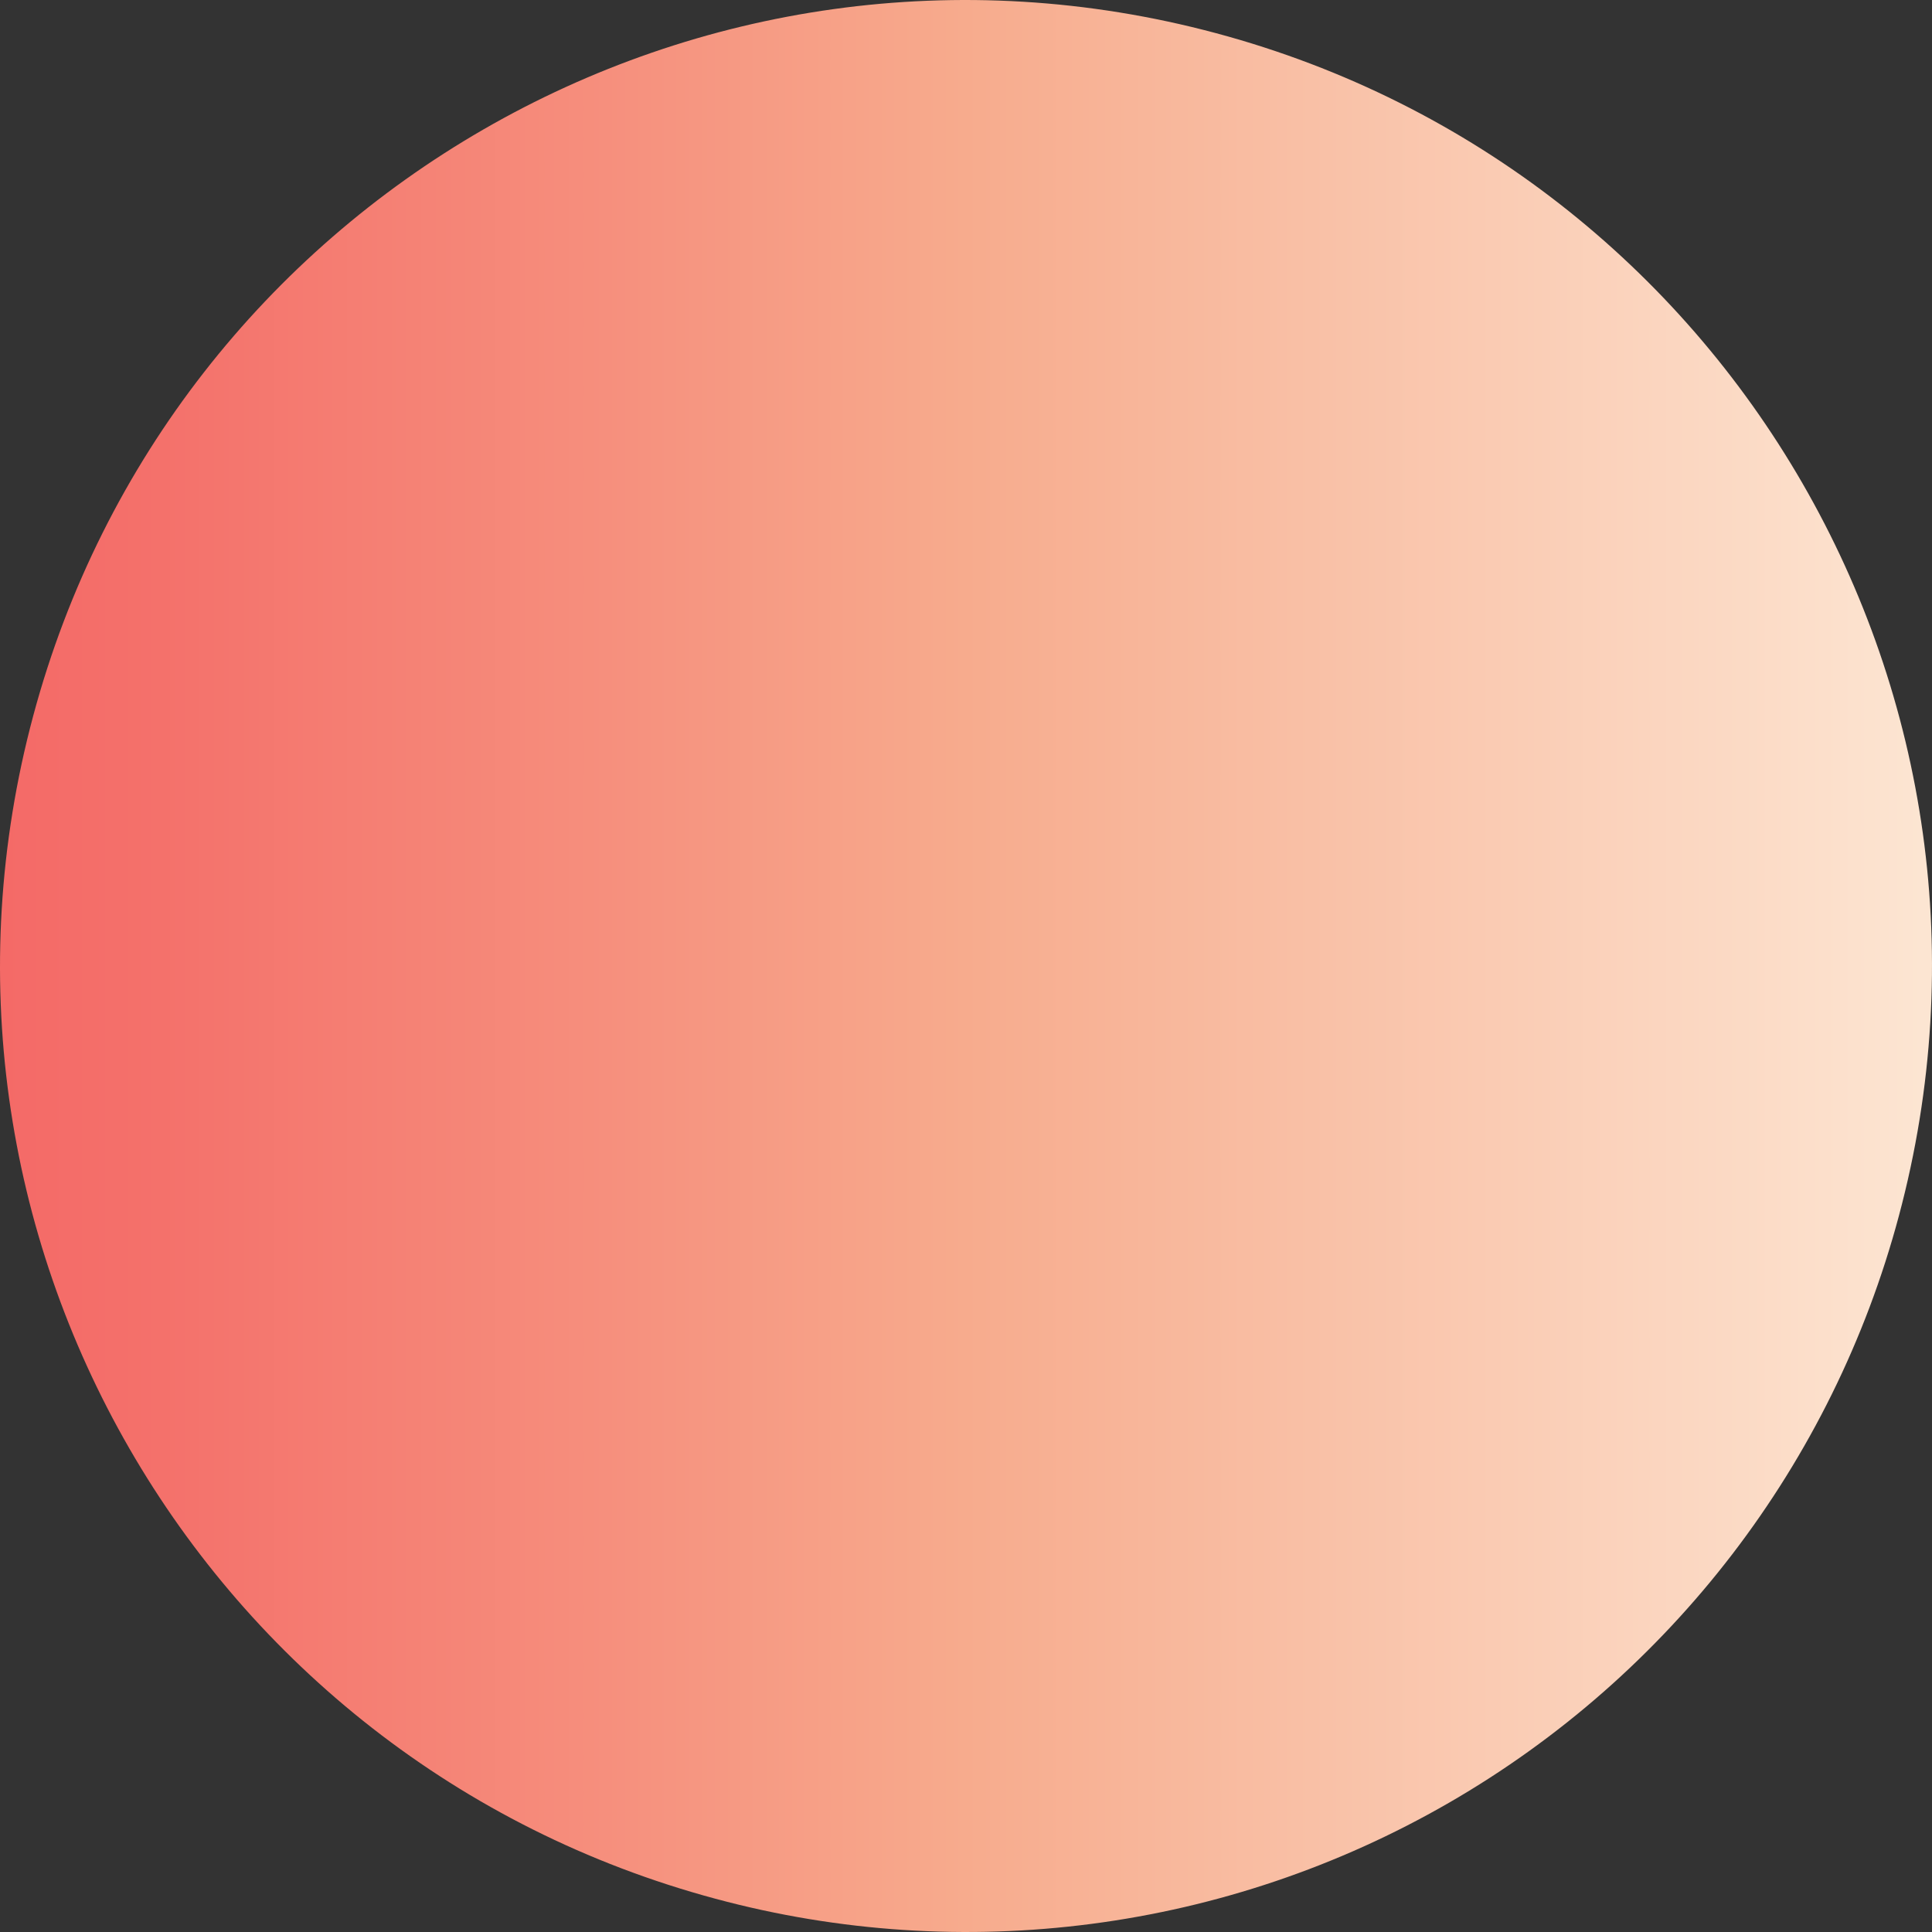 <?xml version="1.0" encoding="UTF-8"?>
<svg width="160px" height="160px" viewBox="0 0 160 160" version="1.1" xmlns="http://www.w3.org/2000/svg" xmlns:xlink="http://www.w3.org/1999/xlink">
    <rect x="0" y="0" width="160" height="160" fill="#333333" stroke="none"/>
    <title>BE8B03F3-3792-43E2-ABAD-E9120AF602EF@1x</title>
    <defs>
        <linearGradient x1="-0.078%" y1="49.989%" x2="99.98%" y2="49.989%" id="linearGradient-1">
            <stop stop-color="#F46665" offset="0%"></stop>
            <stop stop-color="#F4716B" offset="12%"></stop>
            <stop stop-color="#F68F7D" offset="33%"></stop>
            <stop stop-color="#F7AB8D" offset="50%"></stop>
            <stop stop-color="#FDEBD9" offset="100%"></stop>
        </linearGradient>
    </defs>
    <g id="Settings" stroke="none" stroke-width="1" fill="none" fill-rule="evenodd">
        <g id="1.1.4-Organisation-settings---Close-account---Confirmation" transform="translate(-192, -292)" fill="url(#linearGradient-1)" fill-rule="nonzero">
            <g id="Group-2" transform="translate(192, 292)">
                <path d="M59.265,157.25 C16.608,145.8 -8.693,101.938 2.752,59.277 C14.196,16.617 58.053,-8.69 100.714,2.749 C143.374,14.188 168.687,58.043 157.254,100.706 C151.777,121.211 138.369,138.695 119.987,149.303 C101.605,159.91 79.758,162.77 59.265,157.25 Z" id="Path"></path>
            </g>
        </g>
    </g>
</svg>